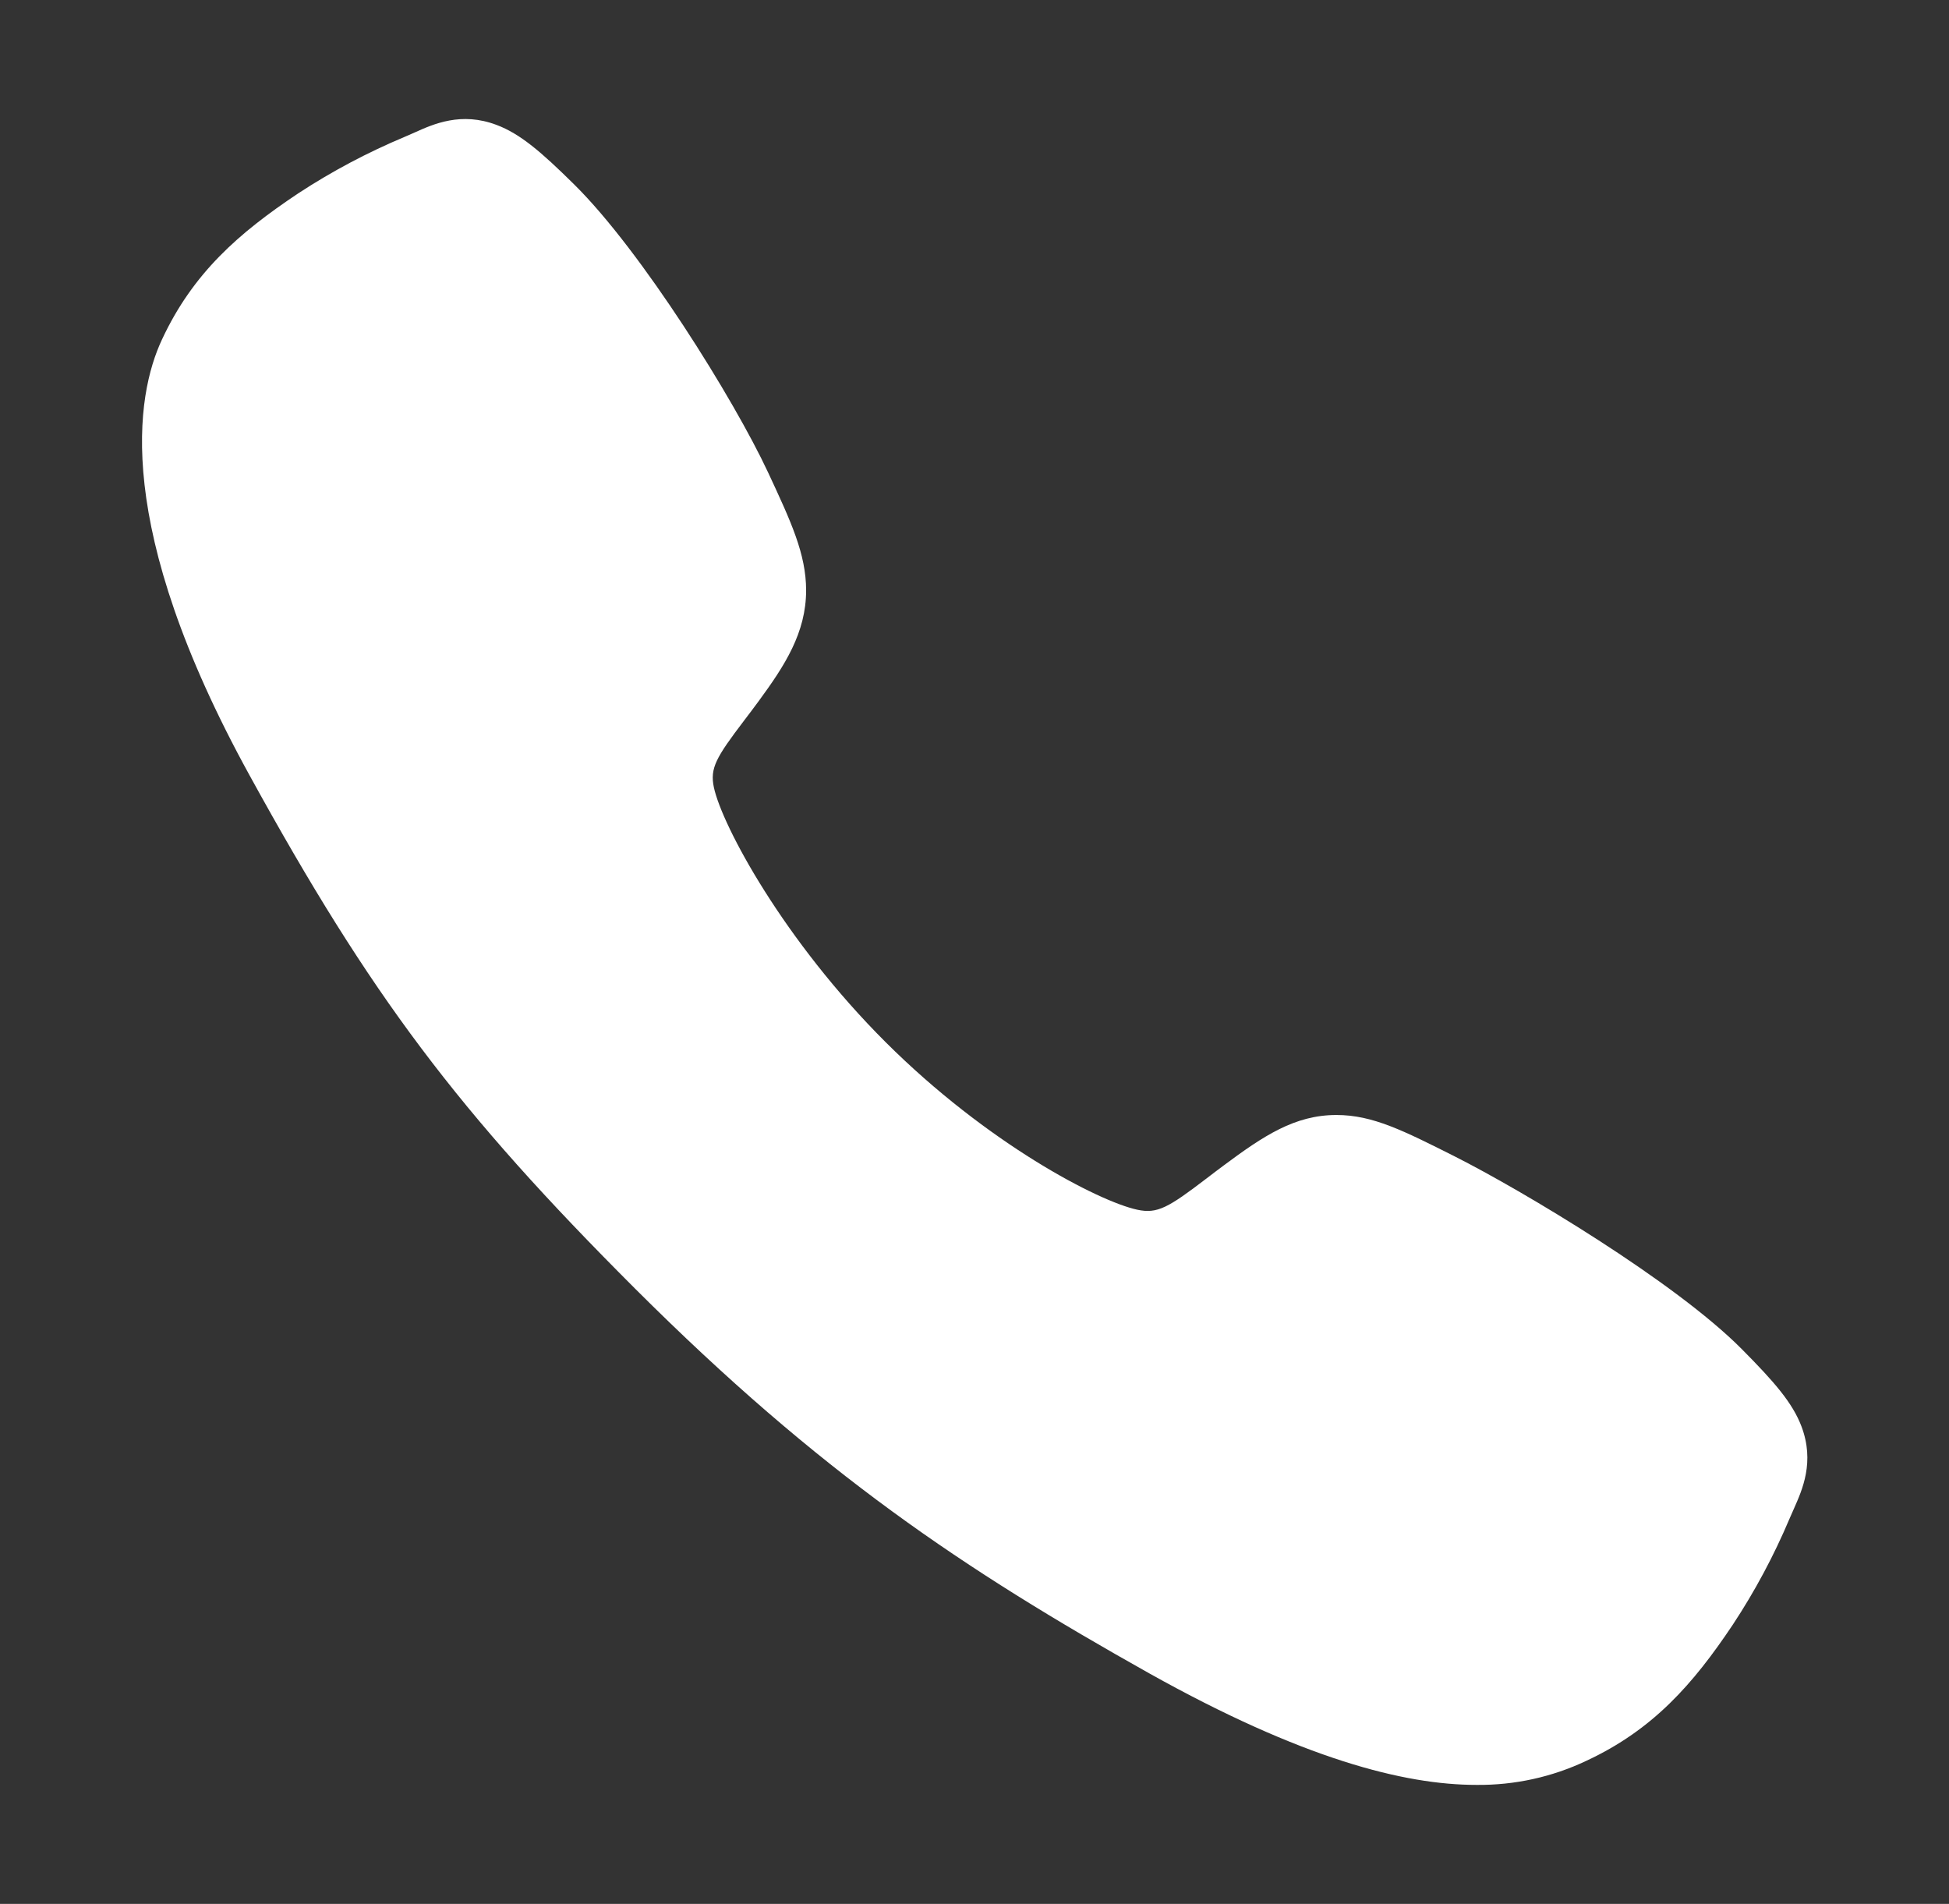 <svg width="43" height="42" viewBox="0 0 43 42" fill="none" xmlns="http://www.w3.org/2000/svg">
<rect x="0" y="0" width="43" height="42" fill="#333333" stroke="none"/>
<path d="M32.574 39.375C30.973 39.375 28.723 38.796 25.355 36.914C21.259 34.617 18.091 32.497 14.018 28.434C10.09 24.509 8.179 21.967 5.504 17.1C2.482 11.604 2.997 8.723 3.573 7.491C4.258 6.02 5.271 5.139 6.579 4.266C7.322 3.779 8.109 3.362 8.928 3.019C9.011 2.984 9.087 2.95 9.155 2.92C9.561 2.737 10.176 2.46 10.956 2.756C11.476 2.951 11.94 3.35 12.667 4.068C14.157 5.538 16.194 8.812 16.945 10.42C17.45 11.504 17.784 12.219 17.785 13.021C17.785 13.96 17.312 14.685 16.739 15.466C16.631 15.613 16.525 15.754 16.421 15.89C15.797 16.71 15.66 16.947 15.75 17.37C15.933 18.221 17.297 20.753 19.539 22.99C21.781 25.227 24.24 26.505 25.094 26.687C25.536 26.782 25.778 26.639 26.624 25.993C26.746 25.9 26.87 25.804 27.001 25.708C27.875 25.058 28.566 24.597 29.483 24.597H29.488C30.286 24.597 30.969 24.944 32.102 25.514C33.578 26.259 36.95 28.27 38.429 29.762C39.149 30.487 39.55 30.95 39.746 31.469C40.041 32.251 39.763 32.864 39.582 33.274C39.552 33.342 39.518 33.416 39.483 33.499C39.137 34.318 38.718 35.102 38.228 35.844C37.356 37.148 36.473 38.158 34.998 38.844C34.241 39.203 33.412 39.384 32.574 39.375Z" fill="white"/>
</svg>
